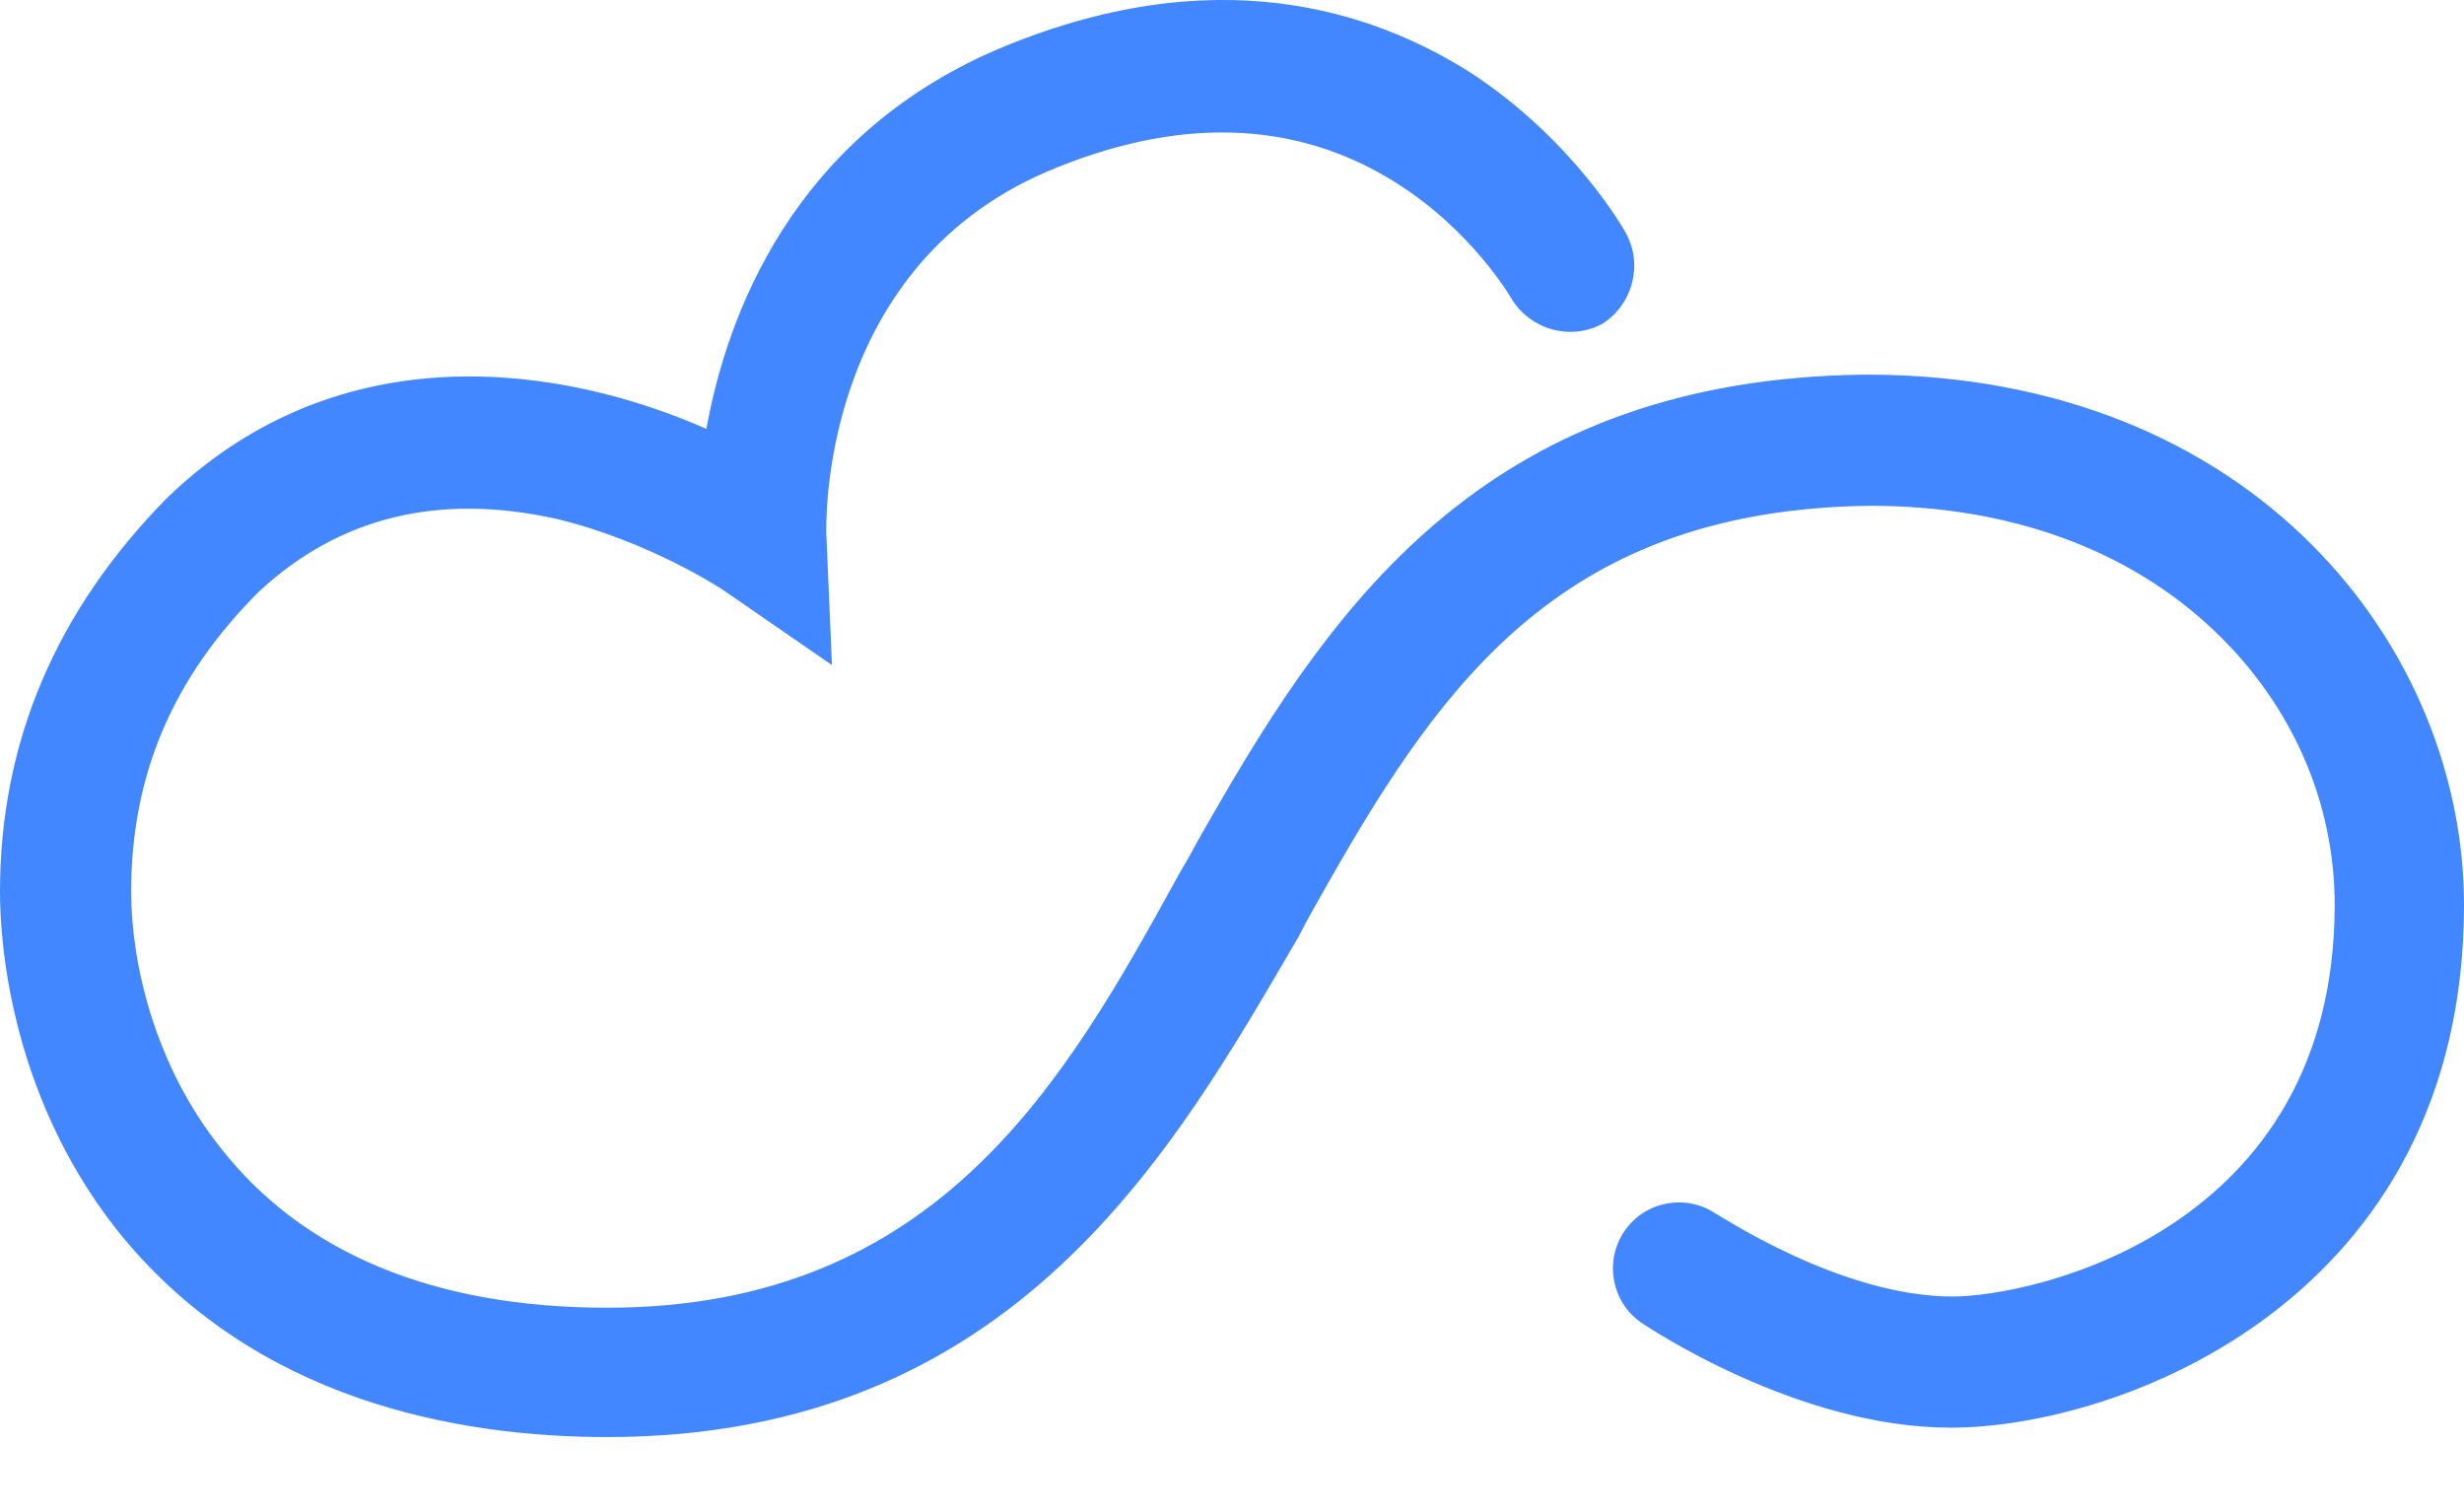 <svg width="31" height="19" viewBox="0 0 31 19" fill="none" xmlns="http://www.w3.org/2000/svg">
<g clip-path="url(#clip0_17568_24404)">
<path d="M7.638 18.079C5.776 18.079 3.183 17.631 1.462 15.462C0.094 13.718 0 11.761 0 11.219C0 9.333 0.707 7.683 2.098 6.268L2.122 6.245C4.29 4.17 7.072 4.595 8.887 5.396C9.147 3.958 9.972 1.742 12.518 0.634C15.276 -0.545 17.28 0.139 18.506 0.917C19.802 1.766 20.439 2.897 20.462 2.944C20.674 3.345 20.533 3.84 20.156 4.076C19.755 4.288 19.26 4.147 19.024 3.77C19.024 3.77 18.529 2.897 17.539 2.284C16.29 1.506 14.805 1.459 13.154 2.167C10.278 3.416 10.396 6.669 10.396 6.716L10.467 8.367L9.1 7.424C9.1 7.424 8.18 6.811 7.002 6.528C5.516 6.198 4.267 6.504 3.253 7.447C2.169 8.532 1.65 9.757 1.65 11.219C1.65 12.091 1.933 13.388 2.782 14.449C3.819 15.769 5.469 16.452 7.638 16.452C11.811 16.452 13.414 13.576 14.828 11.007C14.97 10.771 15.088 10.535 15.229 10.3C16.832 7.494 18.789 4.76 23.48 4.713C28.36 4.713 31 8.154 31 11.384C31 16.358 26.662 17.961 24.541 17.961C22.608 17.961 20.722 16.688 20.651 16.641C20.274 16.382 20.18 15.863 20.439 15.486C20.698 15.109 21.217 15.014 21.594 15.274C21.617 15.274 23.15 16.311 24.564 16.311C25.578 16.311 29.373 15.486 29.373 11.384C29.373 10.087 28.831 8.862 27.865 7.942C26.78 6.905 25.271 6.363 23.527 6.363C19.708 6.41 18.176 8.532 16.714 11.101C16.596 11.313 16.455 11.549 16.337 11.785C14.781 14.449 12.777 18.079 7.638 18.079Z" fill="#4287FF"/>
</g>
<defs>
<clipPath id="clip0_17568_24404">
<rect width="31" height="18.079" fill="white"/>
</clipPath>
</defs>
</svg>
